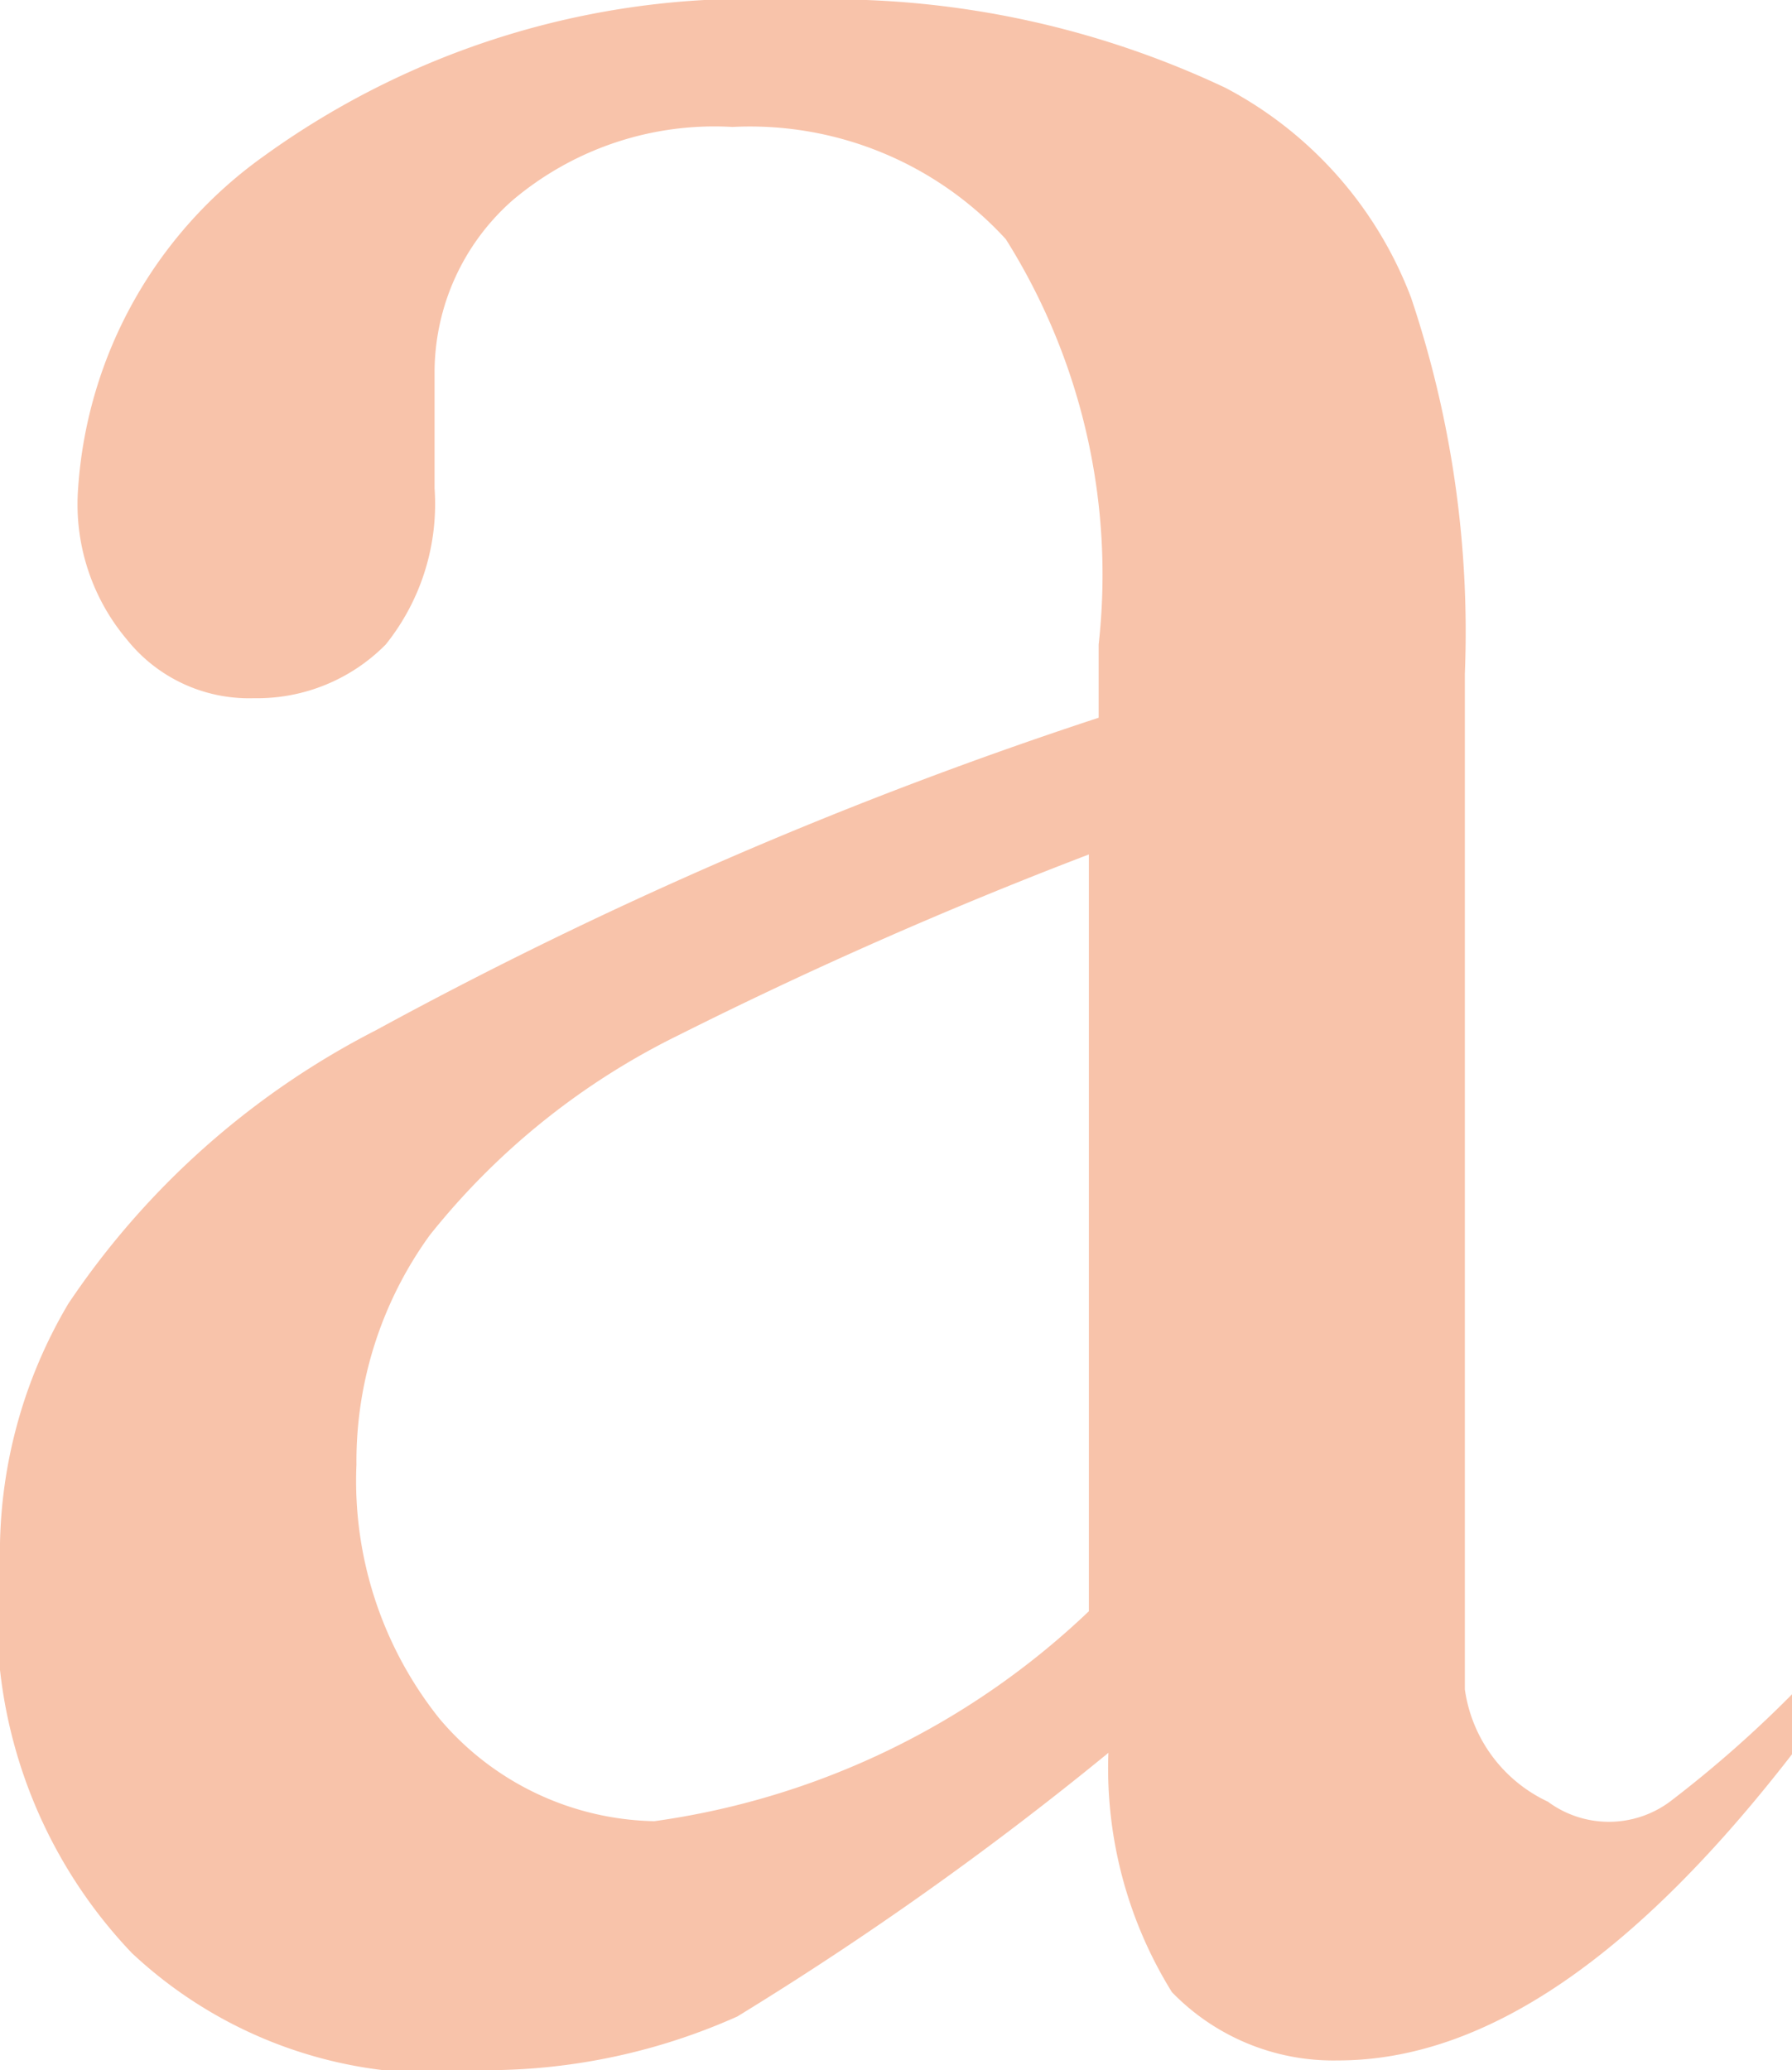 <svg xmlns="http://www.w3.org/2000/svg" viewBox="0 0 3.67 4.24"><path d="M.27 4a.91.91 0 0 0 .73.24 1.26 1.26 0 0 0 .51-.11 6.83 6.83 0 0 0 .76-.54.87.87 0 0 0 .13.49.46.46 0 0 0 .34.14c.3 0 .61-.21.94-.64v-.12a2.41 2.41 0 0 1-.26.23.21.21 0 0 1-.25 0A.3.3 0 0 1 3 3.46V1.38a2.15 2.15 0 0 0-.11-.77.81.81 0 0 0-.38-.43A1.89 1.89 0 0 0 1.63 0 1.7 1.7 0 0 0 .54.32.91.91 0 0 0 .16 1a.43.43 0 0 0 .1.31.32.32 0 0 0 .26.12.37.37 0 0 0 .27-.11.46.46 0 0 0 .1-.32V.76a.47.47 0 0 1 .16-.35.64.64 0 0 1 .45-.15.71.71 0 0 1 .56.23 1.29 1.29 0 0 1 .19.83v.15a8.88 8.88 0 0 0-1.48.64 1.68 1.68 0 0 0-.63.56A1 1 0 0 0 0 3.2a1 1 0 0 0 .27.8zm.61-1.47a1.49 1.49 0 0 1 .51-.41 9.17 9.17 0 0 1 .84-.37V3.3a1.61 1.61 0 0 1-.89.43.59.59 0 0 1-.44-.21A.78.78 0 0 1 .73 3a.79.79 0 0 1 .15-.47z" fill="#f8c3aa" data-name="レイヤー 2"/></svg>